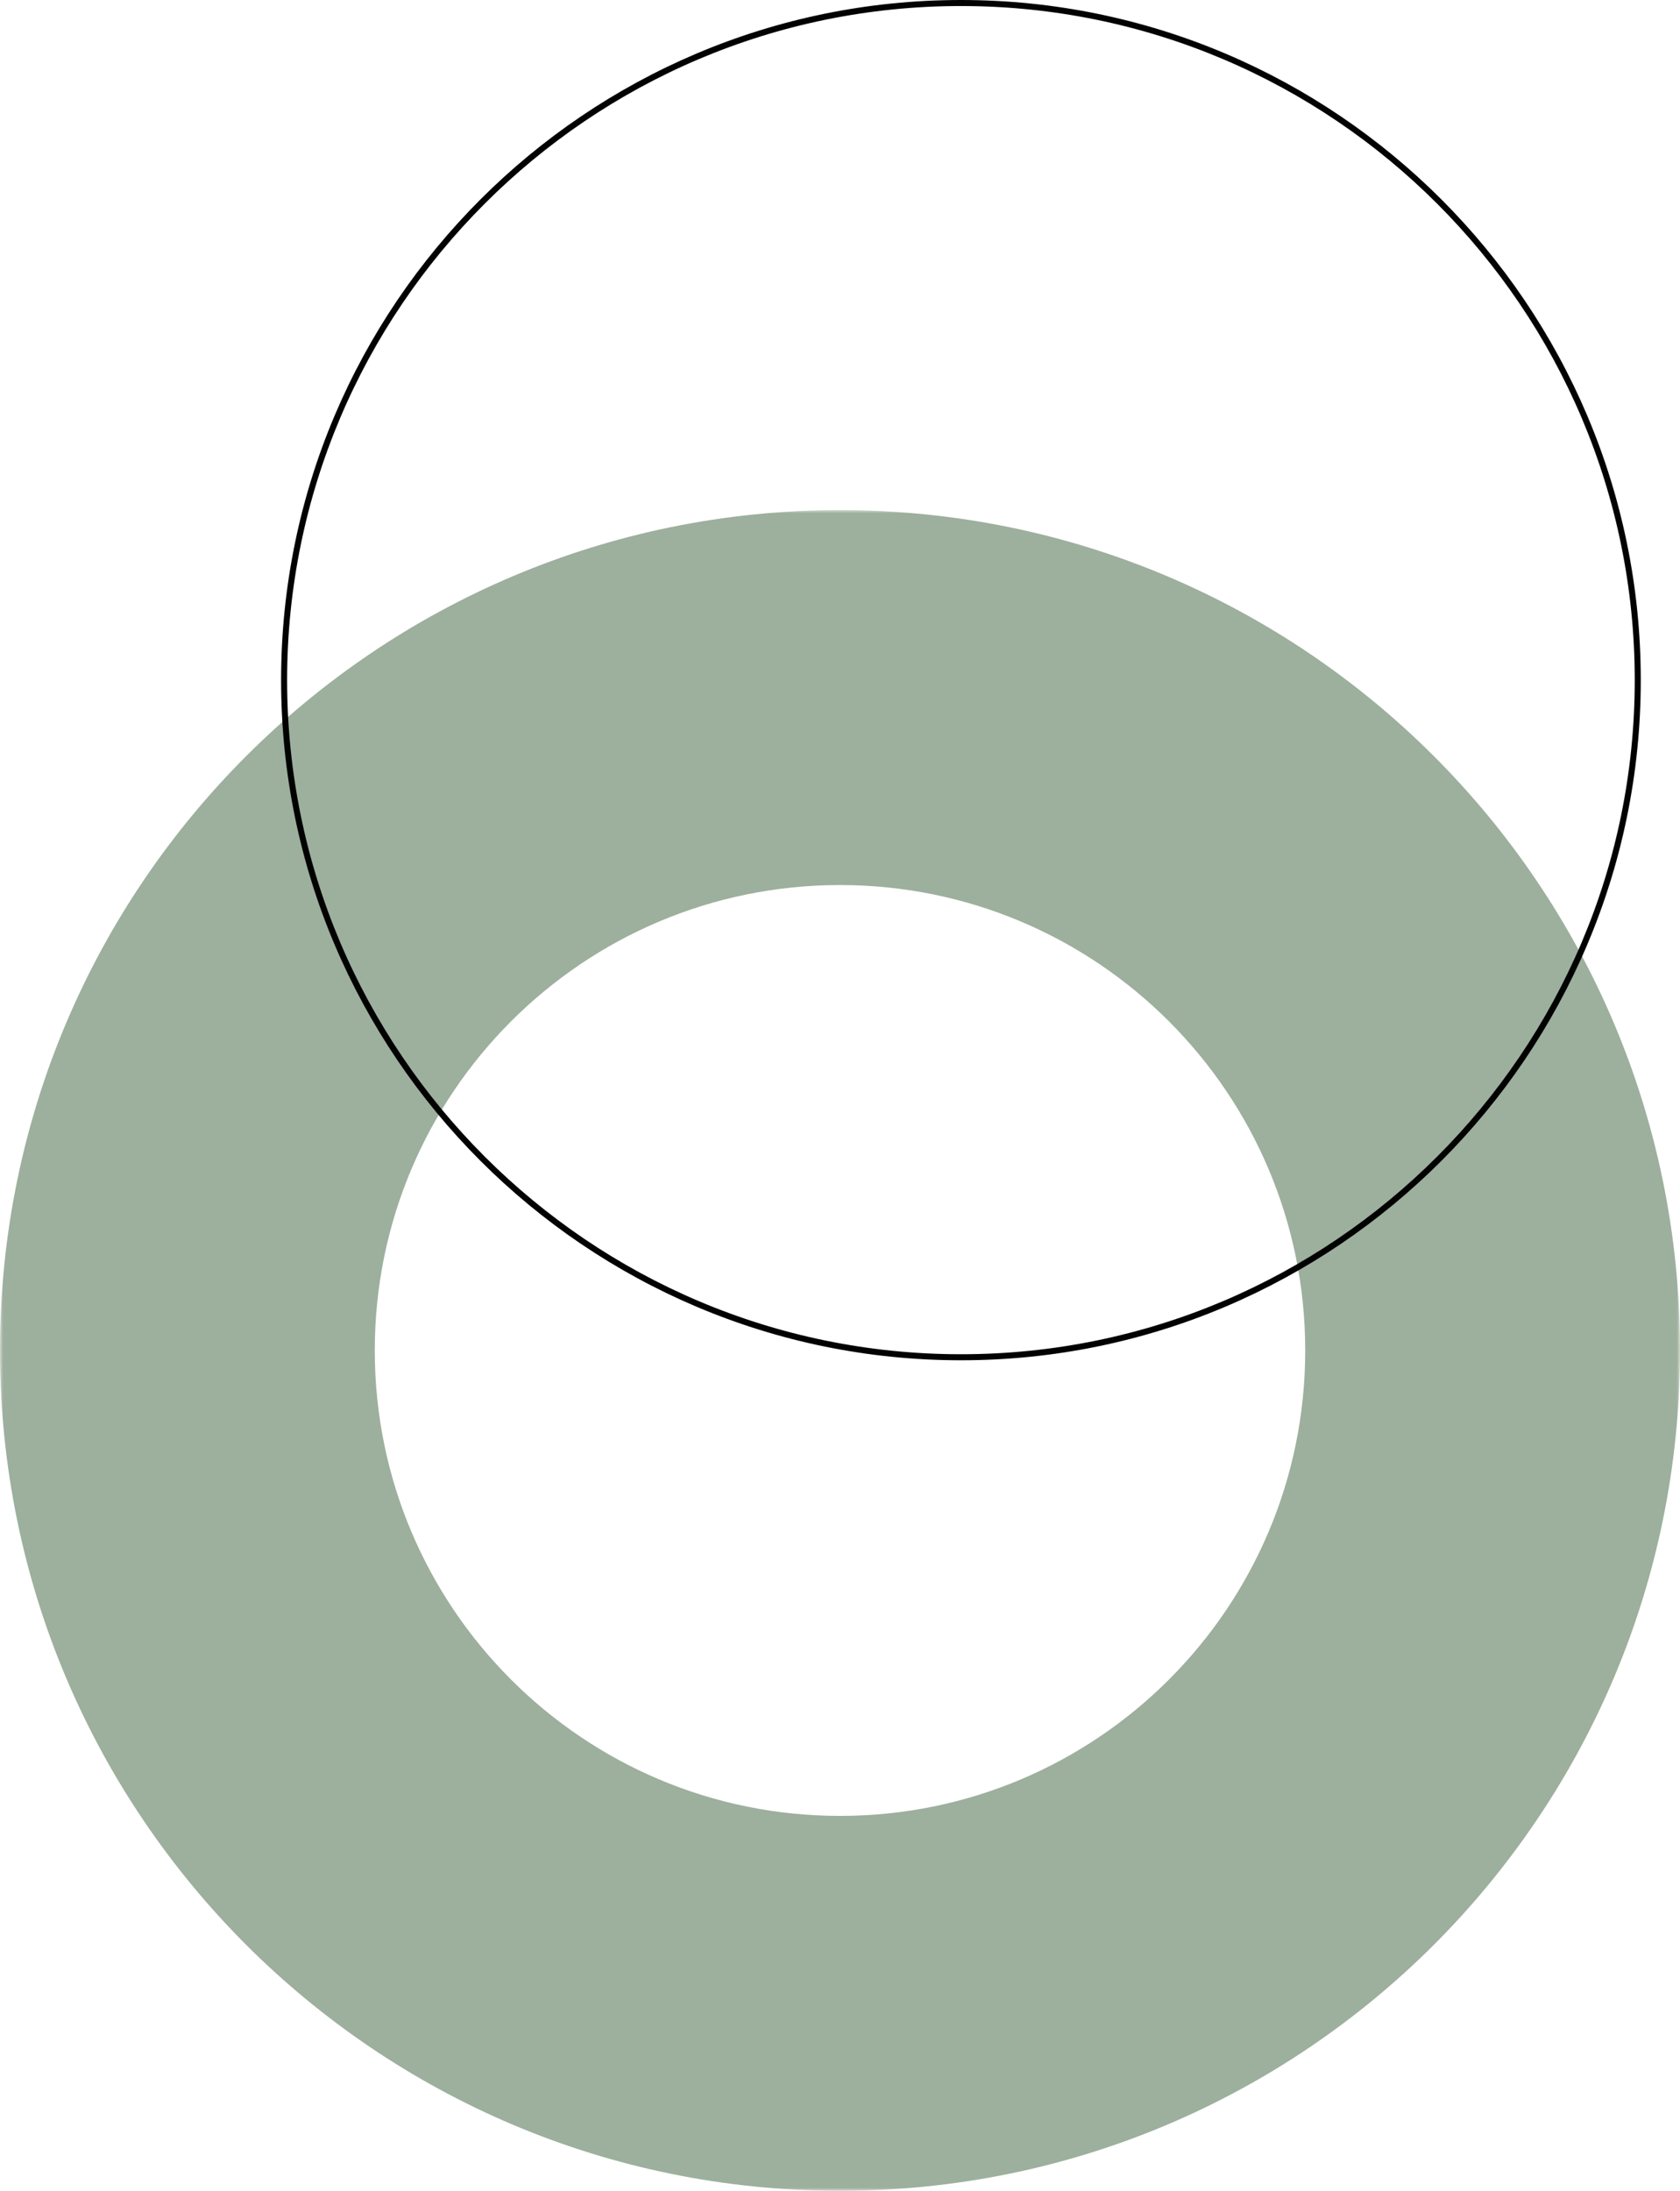 <svg width="257" height="335" xmlns="http://www.w3.org/2000/svg" xmlns:xlink="http://www.w3.org/1999/xlink">
    <defs>
        <path id="a" d="M0 0h257v257H0z"/>
    </defs>
    <g fill="none" fill-rule="evenodd">
        <g transform="translate(0 78)">
            <mask id="b" fill="#fff">
                <use xlink:href="#a"/>
            </mask>
            <path d="M57.332 128.5c0-39.305 31.863-71.168 71.167-71.168 39.307 0 71.17 31.863 71.17 71.168 0 39.305-31.863 71.168-71.17 71.168-39.304 0-71.167-31.863-71.167-71.168m199.668 0C257 57.532 199.469 0 128.5 0S0 57.532 0 128.5C0 199.469 57.53 257 128.5 257S257 199.469 257 128.5" fill="#9DAF9D" mask="url(#b)"/>
        </g>
        <path d="M147 .923C90.164.923 43.923 47.163 43.923 104c0 56.836 46.24 103.077 103.077 103.077 56.836 0 103.076-46.24 103.076-103.077C250.076 47.164 203.836.923 147 .923M147 208c-57.346 0-104-46.654-104-104S89.654 0 147 0s104 46.654 104 104-46.654 104-104 104" fill="#020203"/>
    </g>
</svg>